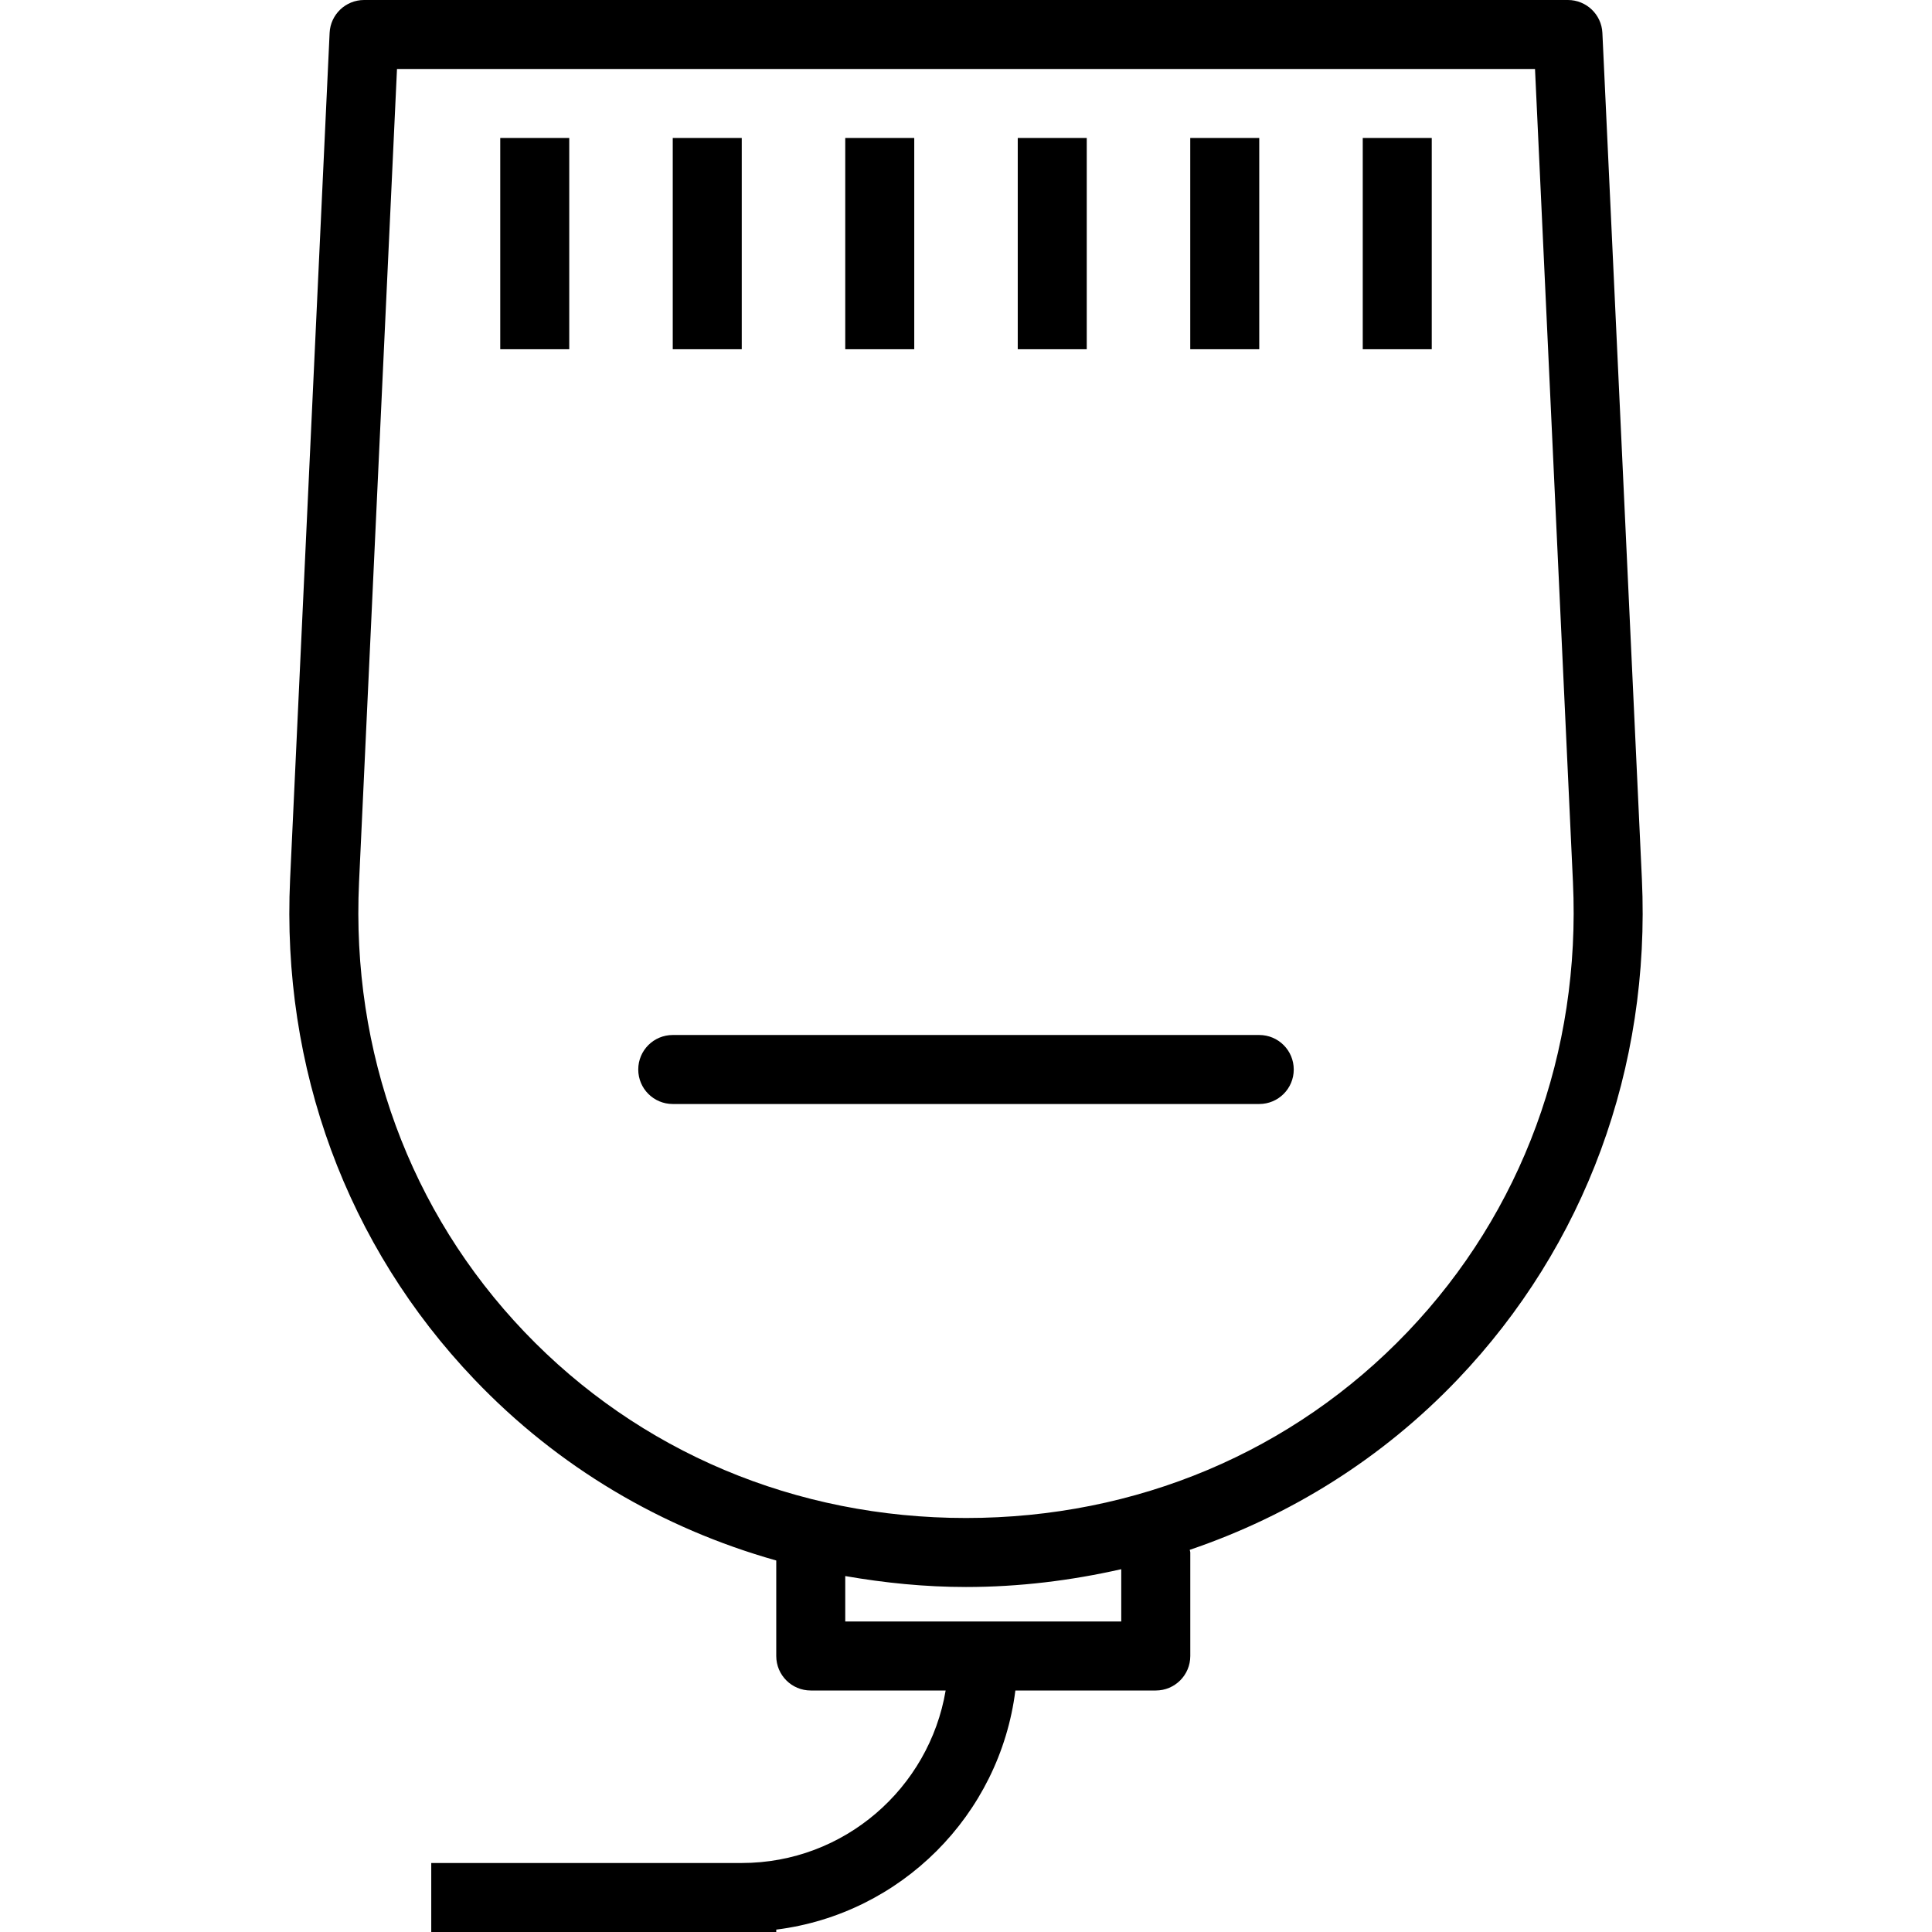 <?xml version="1.0" encoding="iso-8859-1"?>
<!-- Generator: Adobe Illustrator 19.0.0, SVG Export Plug-In . SVG Version: 6.00 Build 0)  -->
<svg version="1.1" id="Capa_1" xmlns="http://www.w3.org/2000/svg" xmlns:xlink="http://www.w3.org/1999/xlink" x="0px" y="0px"
	 viewBox="0 0 56 56" style="enable-background:new 0 0 56 56;" xml:space="preserve">
<g>
	<g>
		<path d="M47.591,25.478L46.446,0.953C46.421,0.42,45.981,0,45.447,0H10.553c-0.534,0-0.974,0.42-0.999,0.953L8.409,25.478
			c-0.256,5.478,1.642,10.63,5.343,14.507c2.42,2.537,5.427,4.311,8.748,5.247V48c0,0.553,0.447,1,1,1h3.91
			c-0.478,2.833-2.942,5-5.91,5h-9v2h10v-0.069c3.612-0.453,6.477-3.319,6.931-6.931h4.07c0.553,0,1-0.447,1-1v-3
			c0-0.027-0.013-0.05-0.016-0.077c2.928-0.995,5.584-2.655,7.762-4.936C45.948,36.108,47.846,30.956,47.591,25.478z M32.5,47h-8
			v-1.317C25.642,45.881,26.808,46,28,46c1.543,0,3.045-0.187,4.5-0.516V47z M28,44c-4.934,0-9.479-1.916-12.801-5.396
			c-3.32-3.479-5.021-8.106-4.792-13.032L11.507,2h32.986l1.1,23.571c0.229,4.927-1.473,9.556-4.793,13.034S32.934,44,28,44z"/>
		<rect x="14.5" y="4" width="2" height="6.123"/>
		<rect x="24.5" y="4" width="2" height="6.123"/>
		<rect x="34.5" y="4" width="2" height="6.123"/>
		<rect x="39.5" y="4" width="2" height="6.123"/>
		<rect x="19.5" y="4" width="2" height="6.123"/>
		<rect x="29.5" y="4" width="2" height="6.123"/>
		<path d="M36.5,30h-17c-0.553,0-1,0.447-1,1s0.447,1,1,1h17c0.553,0,1-0.447,1-1S37.053,30,36.5,30z"/>
	</g>
</g>
<g>
</g>
<g>
</g>
<g>
</g>
<g>
</g>
<g>
</g>
<g>
</g>
<g>
</g>
<g>
</g>
<g>
</g>
<g>
</g>
<g>
</g>
<g>
</g>
<g>
</g>
<g>
</g>
<g>
</g>
</svg>
